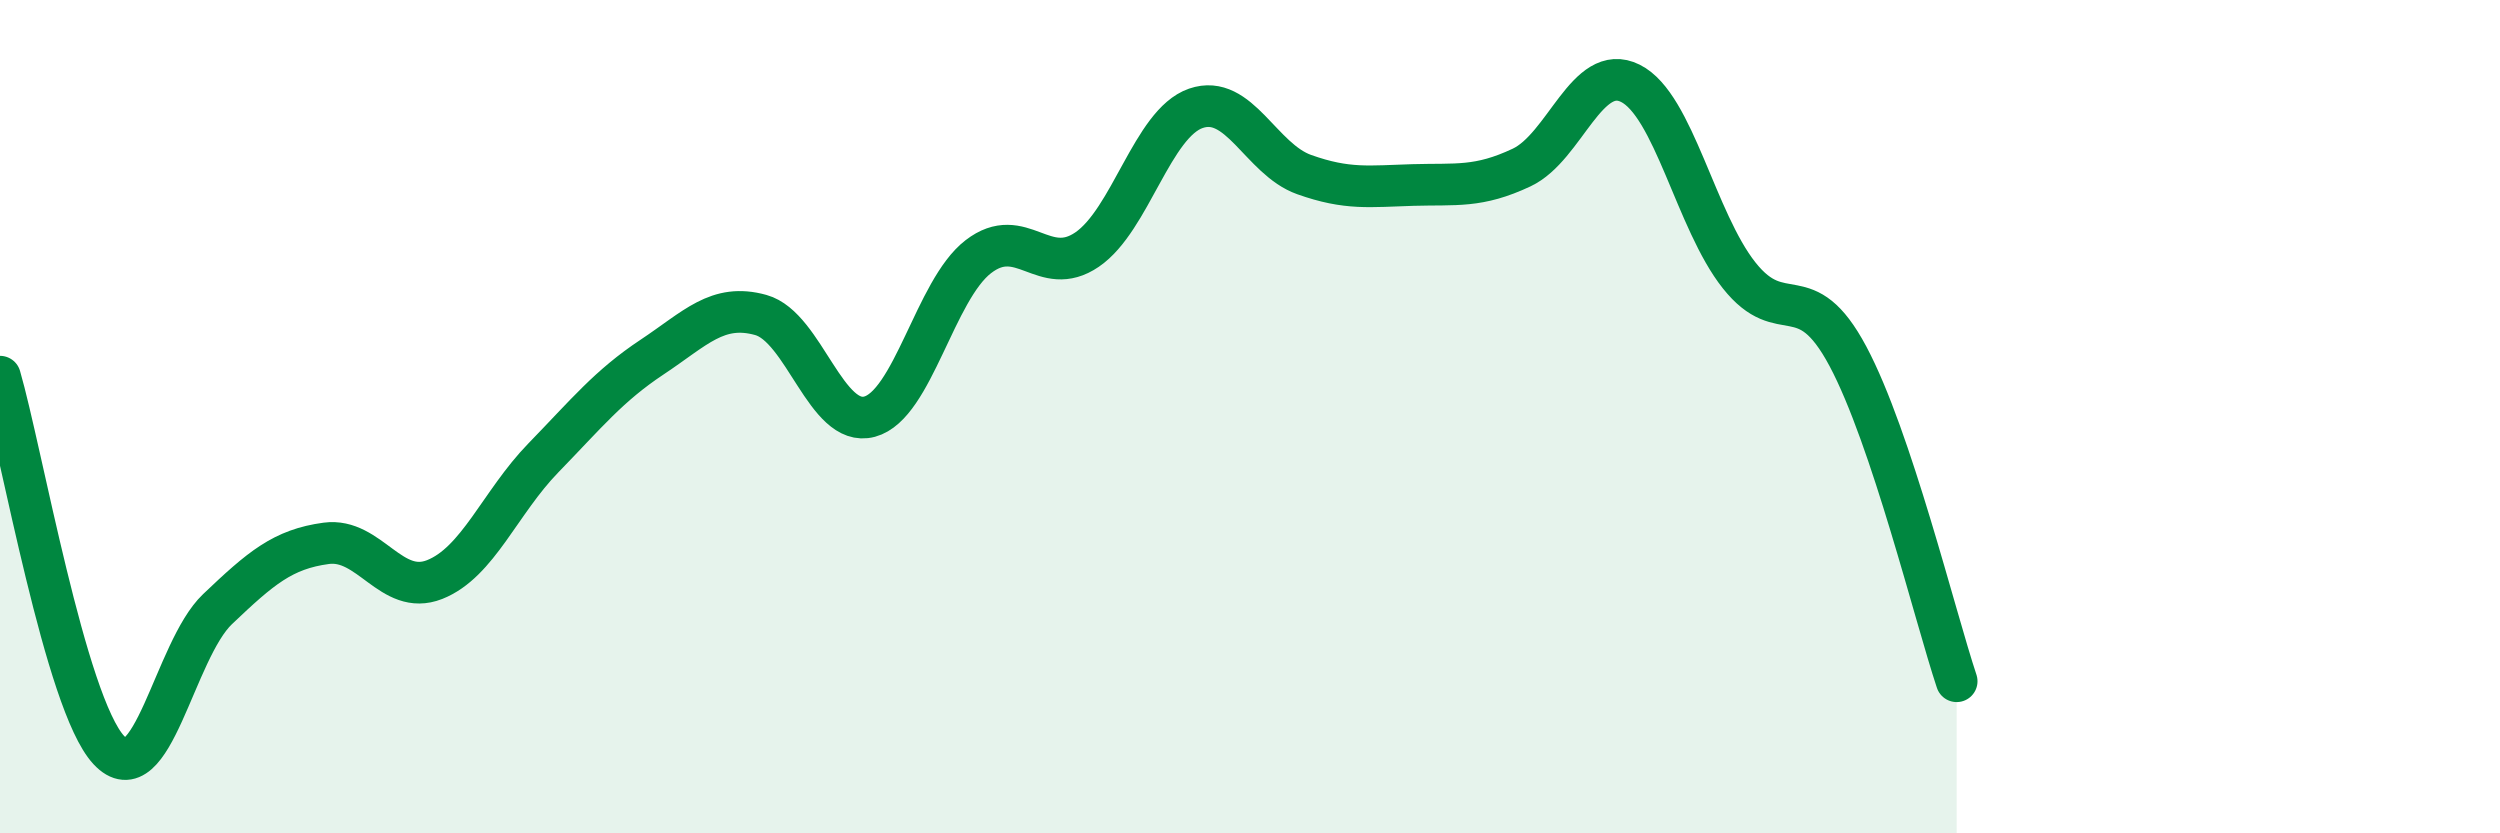 
    <svg width="60" height="20" viewBox="0 0 60 20" xmlns="http://www.w3.org/2000/svg">
      <path
        d="M 0,9.04 C 0.52,10.83 1.57,16.88 2.61,18 C 3.65,19.12 4.18,15.61 5.22,14.62 C 6.26,13.63 6.79,13.18 7.83,13.04 C 8.87,12.9 9.39,14.32 10.43,13.91 C 11.47,13.5 12,12.06 13.04,10.99 C 14.08,9.92 14.61,9.26 15.65,8.57 C 16.69,7.88 17.22,7.27 18.26,7.56 C 19.3,7.85 19.83,10.28 20.87,10 C 21.91,9.72 22.44,6.96 23.48,6.16 C 24.52,5.36 25.05,6.7 26.09,5.99 C 27.13,5.28 27.66,2.96 28.7,2.6 C 29.74,2.24 30.26,3.82 31.3,4.19 C 32.34,4.56 32.87,4.47 33.91,4.44 C 34.95,4.41 35.48,4.51 36.52,4.02 C 37.56,3.53 38.09,1.48 39.13,2 C 40.17,2.52 40.7,5.3 41.74,6.61 C 42.78,7.92 43.31,6.6 44.35,8.55 C 45.39,10.5 46.44,14.79 46.96,16.35L46.96 20L0 20Z"
        fill="#008740"
        opacity="0.1"
        stroke-linecap="round"
        stroke-linejoin="round"
      />
      <path
        d="M 0,9.04 C 0.52,10.83 1.57,16.88 2.61,18 C 3.65,19.12 4.18,15.61 5.22,14.62 C 6.26,13.63 6.79,13.18 7.83,13.04 C 8.87,12.9 9.39,14.32 10.43,13.91 C 11.47,13.5 12,12.06 13.04,10.99 C 14.08,9.92 14.61,9.26 15.65,8.57 C 16.69,7.88 17.22,7.27 18.26,7.56 C 19.3,7.85 19.83,10.28 20.87,10 C 21.91,9.72 22.44,6.96 23.48,6.16 C 24.52,5.36 25.05,6.7 26.09,5.99 C 27.13,5.28 27.66,2.96 28.7,2.6 C 29.74,2.24 30.26,3.82 31.3,4.19 C 32.34,4.56 32.87,4.47 33.91,4.44 C 34.95,4.41 35.48,4.51 36.52,4.02 C 37.56,3.53 38.09,1.48 39.13,2 C 40.17,2.52 40.7,5.3 41.74,6.61 C 42.78,7.92 43.31,6.6 44.35,8.55 C 45.39,10.5 46.44,14.79 46.96,16.35"
        stroke="#008740"
        stroke-width="1"
        fill="none"
        stroke-linecap="round"
        stroke-linejoin="round"
      />
    </svg>
  